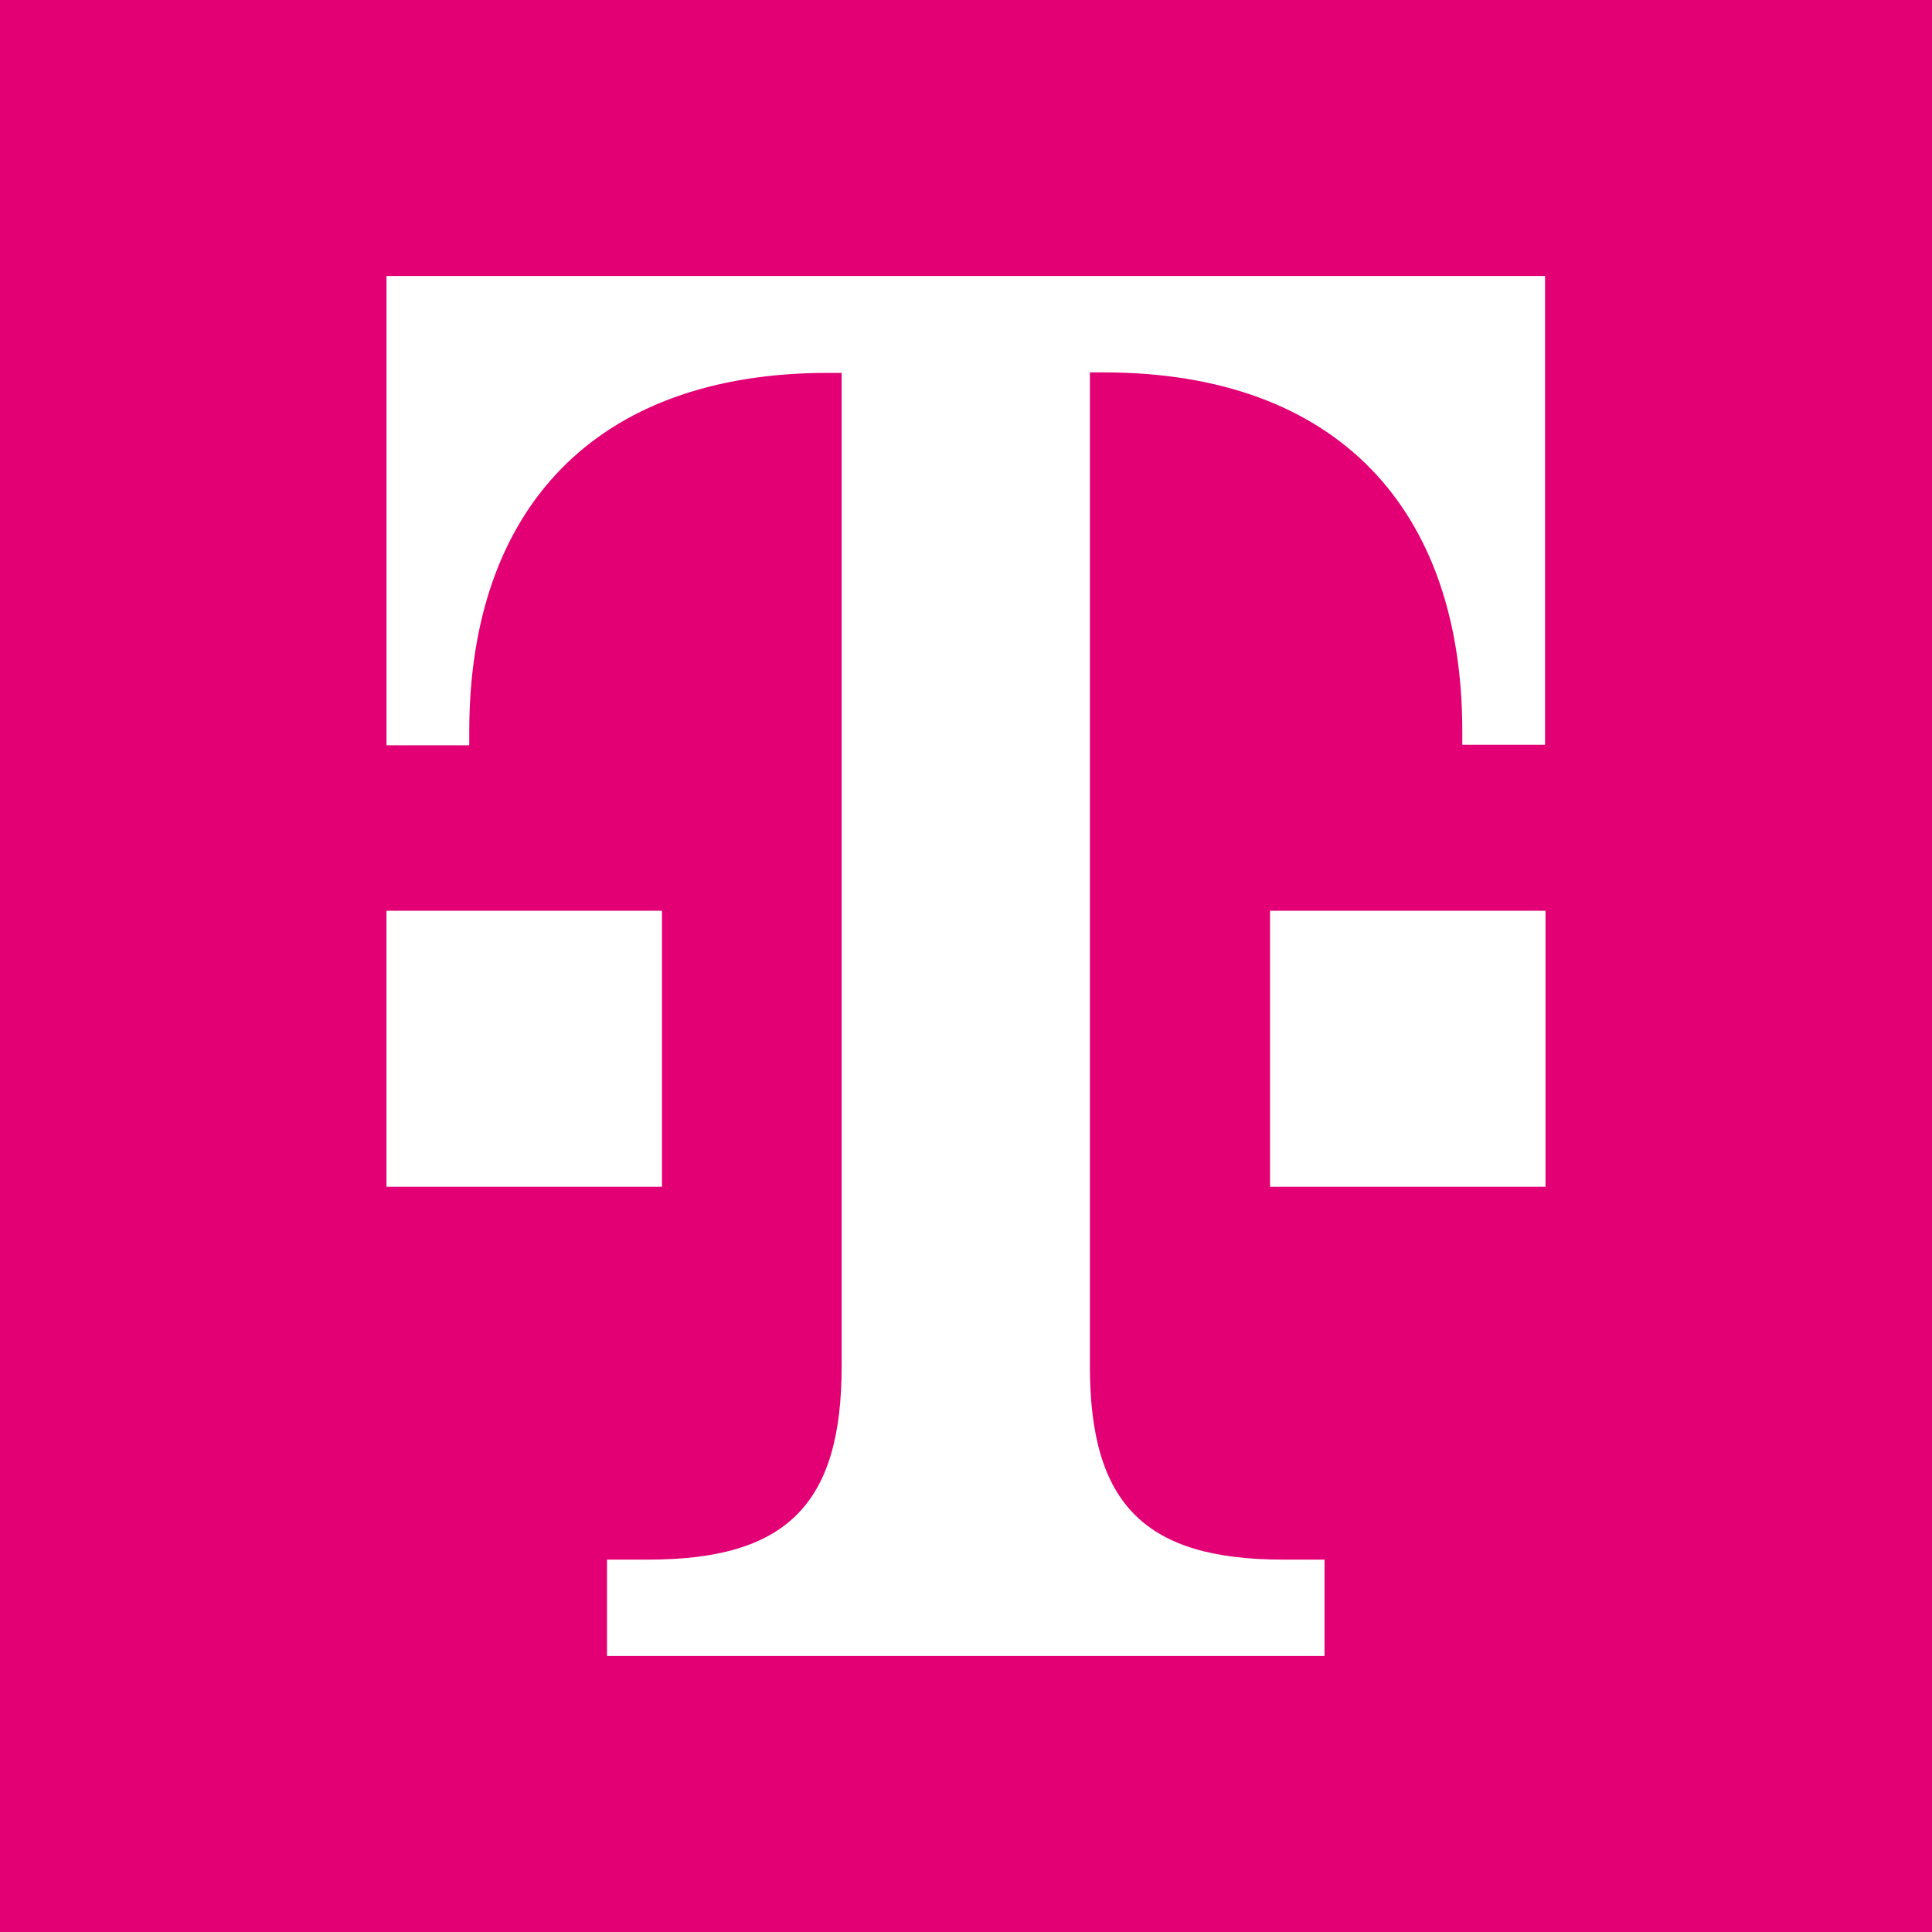 <svg x="0px" y="0px" viewBox="0 0 52 52" xml:space="preserve" width="20" height="20" xmlns="http://www.w3.org/2000/svg">
  <path fill="#e20074" d="M0 0h52v52H0z"/>
  <path d="M17.831 31.942h-7.429v-7.429h7.415v7.429zM10.403 7.429v12.63h2.227v-.367c0-5.948 3.341-9.656 9.656-9.656h.367V36.776c0 3.708-1.48 5.201-5.201 5.201h-1.114v2.594h19.312v-2.594h-1.114c-3.708 0-5.201-1.48-5.201-5.201V10.023h.367c6.315 0 9.656 3.708 9.656 9.656v.367h2.227V7.429Zm23.766 24.513h7.429v-7.429h-7.415v7.429z" fill="#fff"/>
</svg>